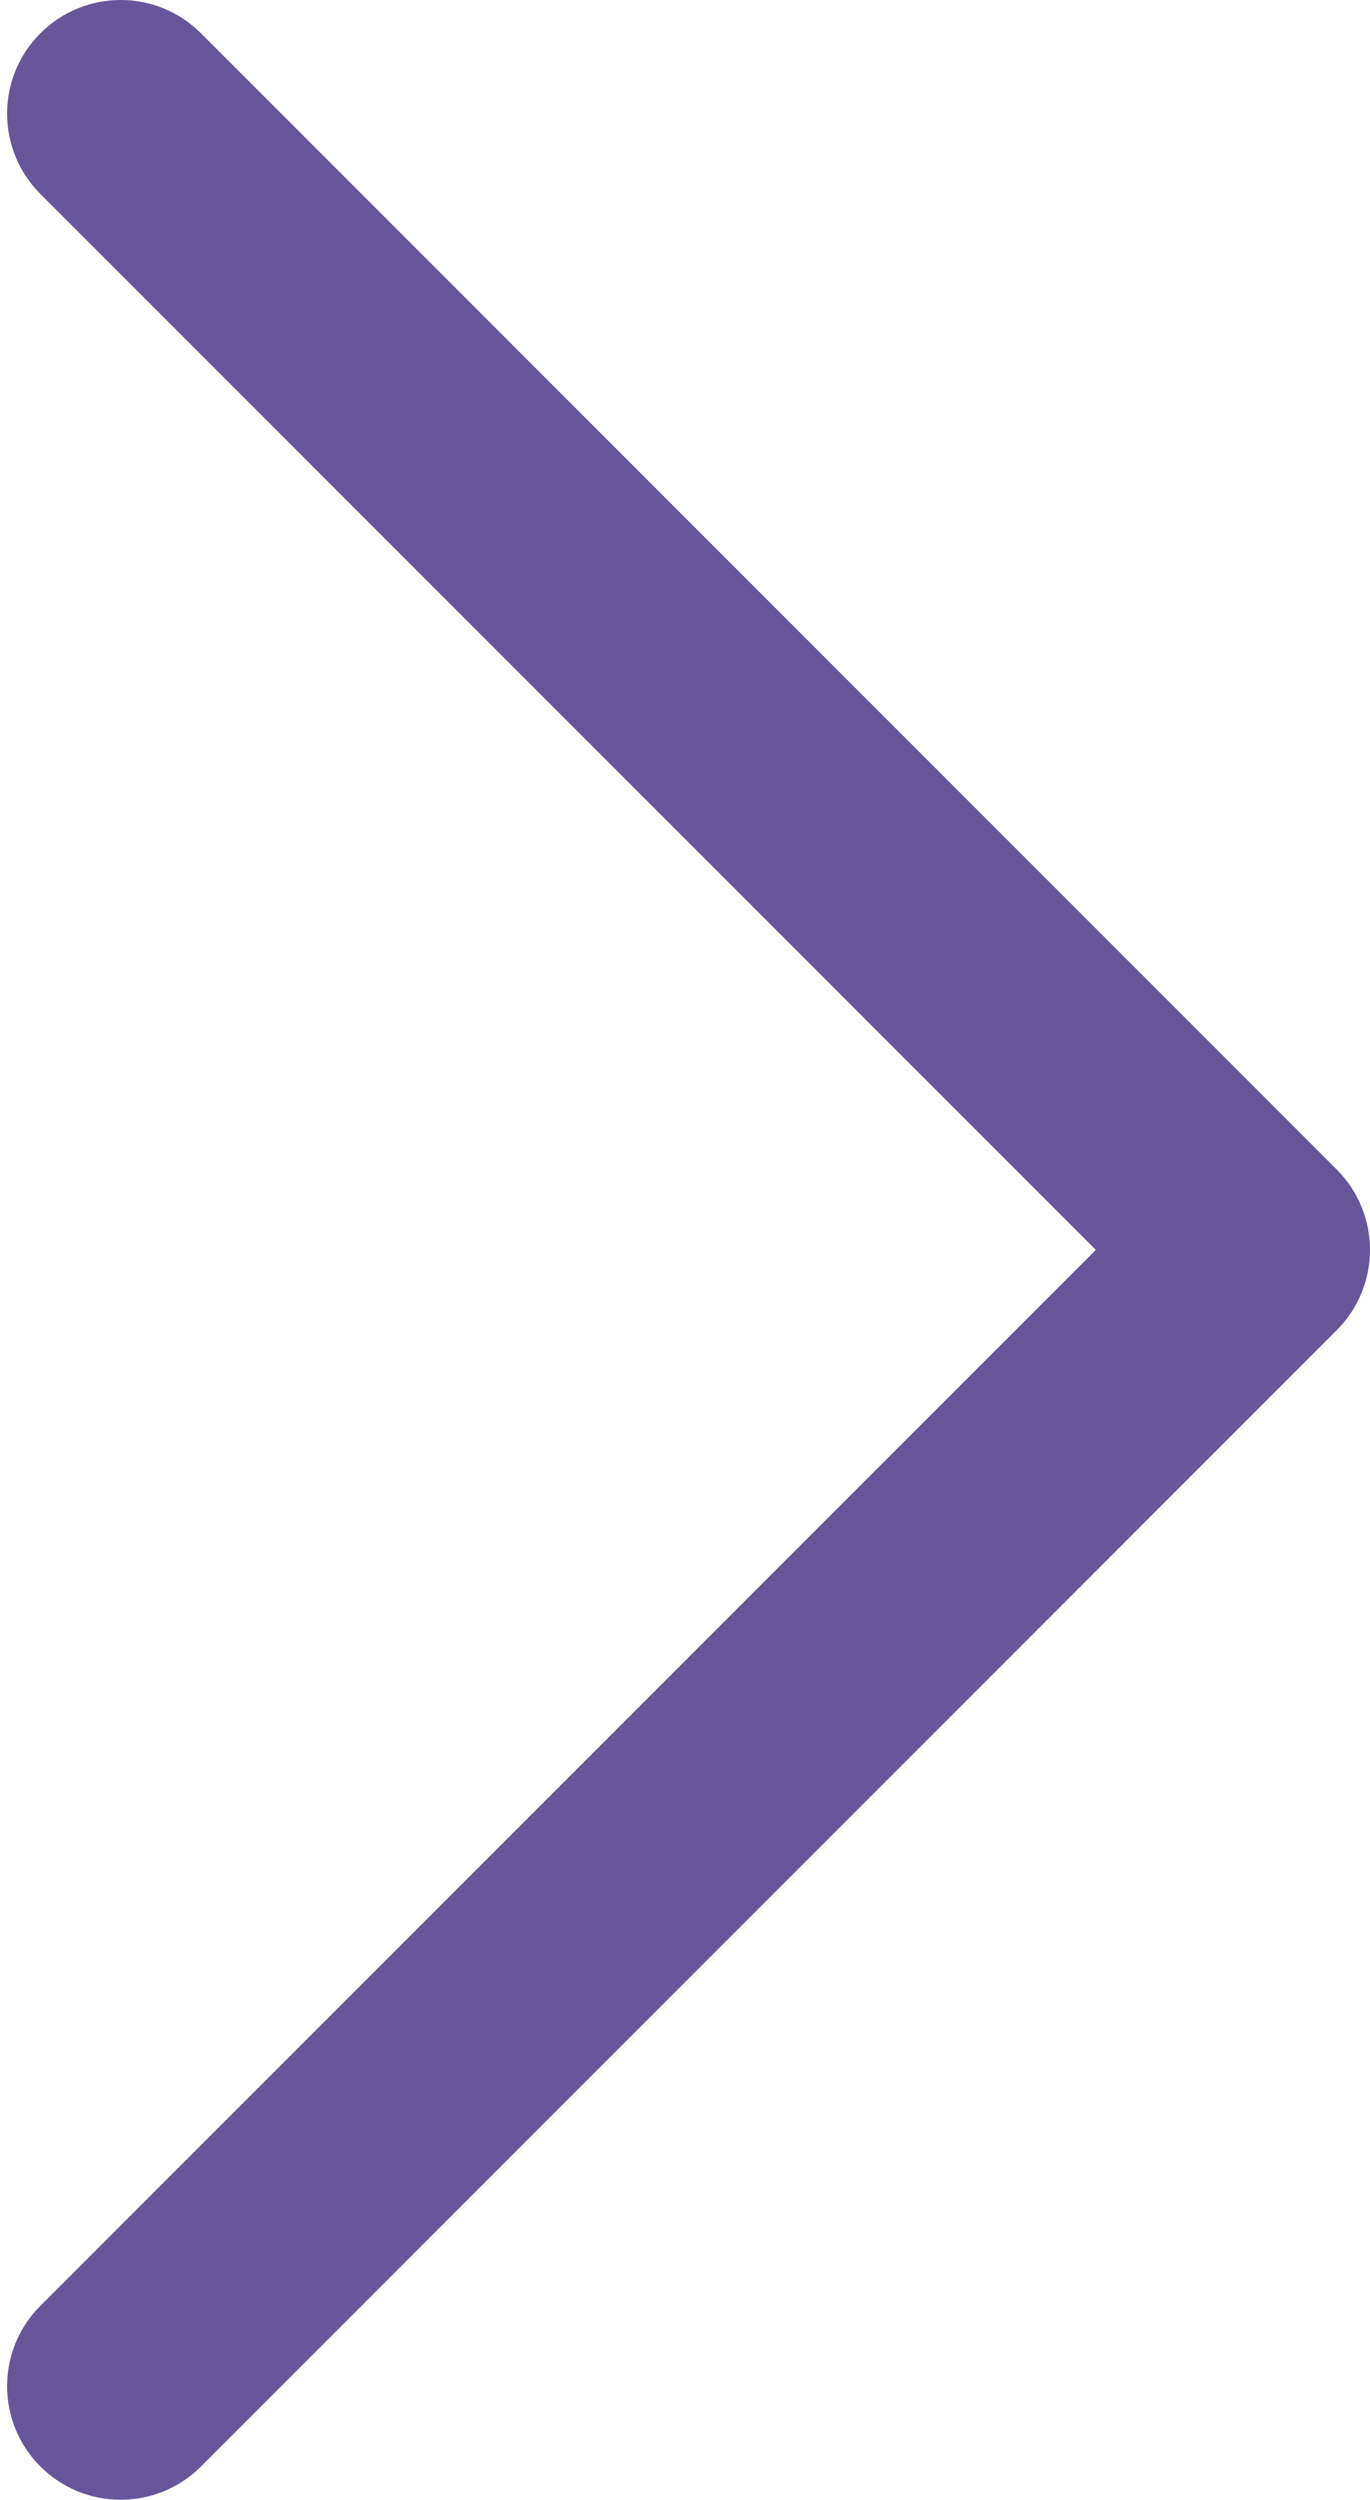 <?xml version="1.0" encoding="UTF-8"?> <svg xmlns="http://www.w3.org/2000/svg" width="193" height="352" viewBox="0 0 193 352" fill="none"> <path d="M193 175.999C193 180.091 191.436 184.187 188.312 187.311L28.312 347.311C22.06 353.563 11.936 353.563 5.688 347.311C-0.56 341.059 -0.564 330.935 5.688 324.687L154.376 175.999L5.688 27.311C-0.564 21.059 -0.564 10.935 5.688 4.687C11.94 -1.561 22.064 -1.565 28.312 4.687L188.312 164.687C191.436 167.811 193 171.907 193 175.999Z" fill="#675699"></path> </svg> 